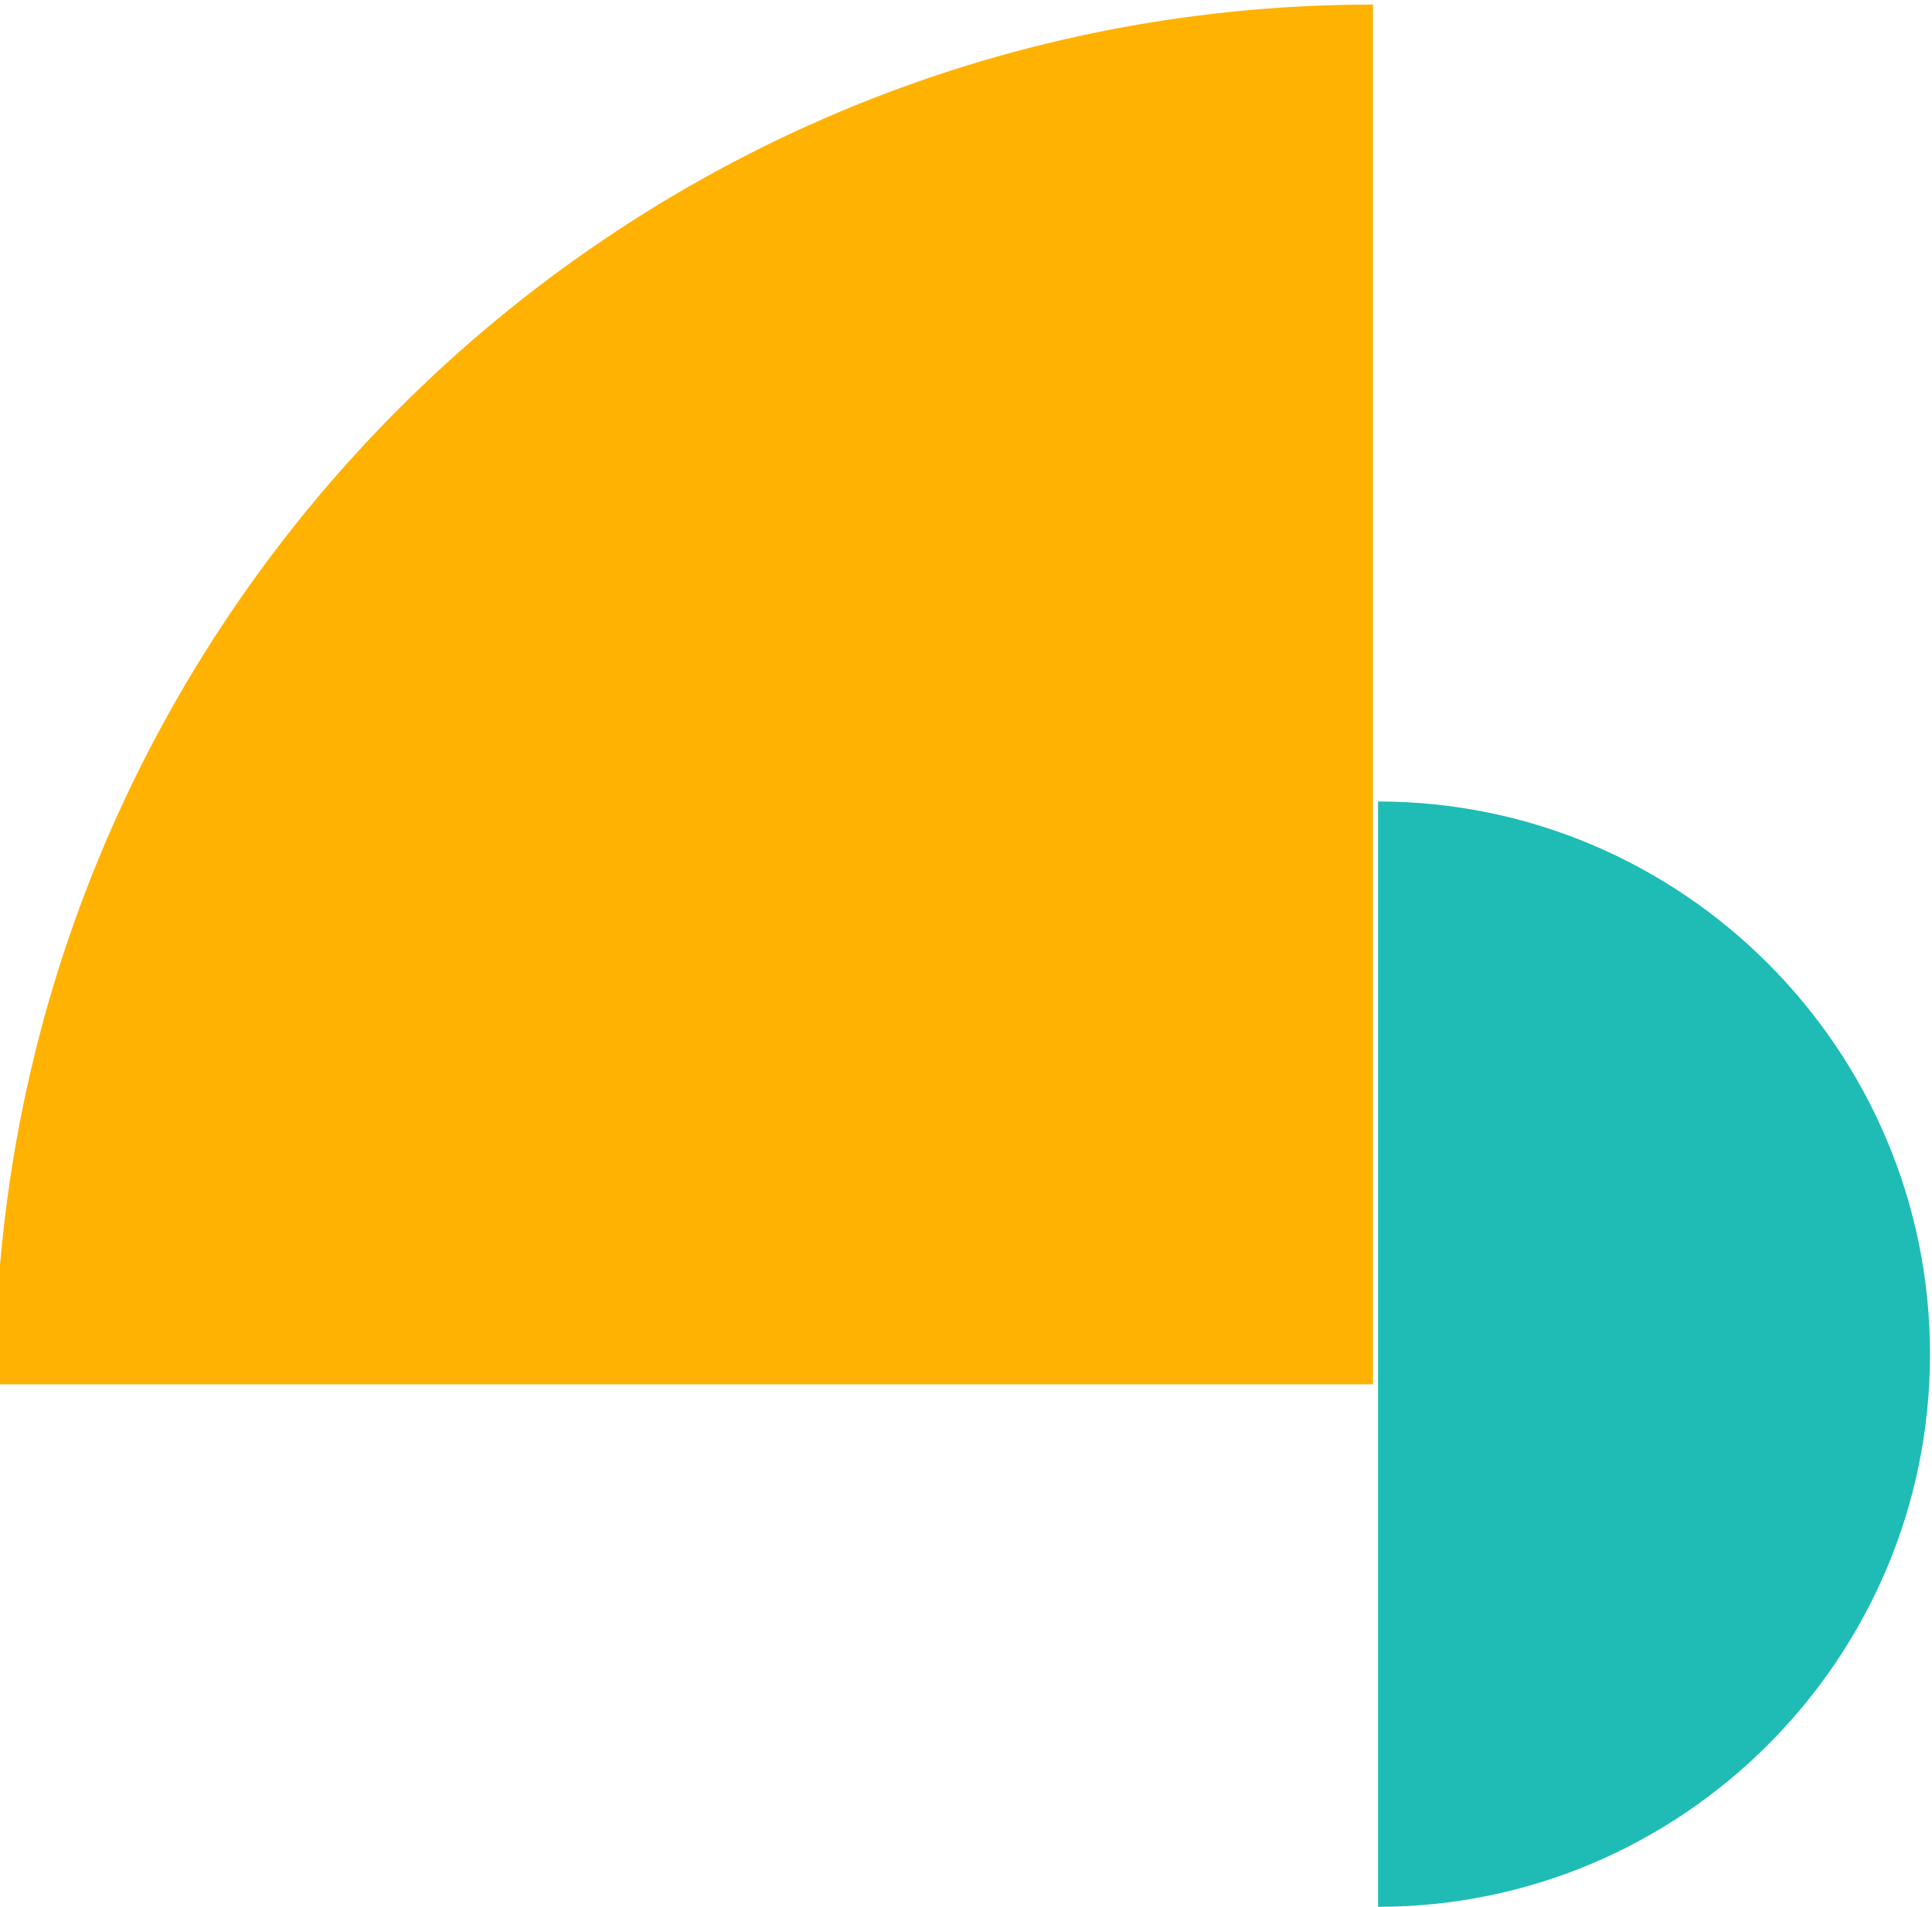 <svg width="155" height="153" viewBox="0 0 155 153" fill="none" xmlns="http://www.w3.org/2000/svg">
<path d="M110.557 64.31C134.958 64.31 154.84 84.22 154.84 108.655C154.84 133.09 134.958 153 110.557 153L110.557 64.31Z" fill="#1EBCB4"/>
<path d="M110.151 0.367L110.151 111.076L-0.404 111.076C-0.404 49.965 49.125 0.367 110.151 0.367Z" fill="#FFB201"/>
</svg>
